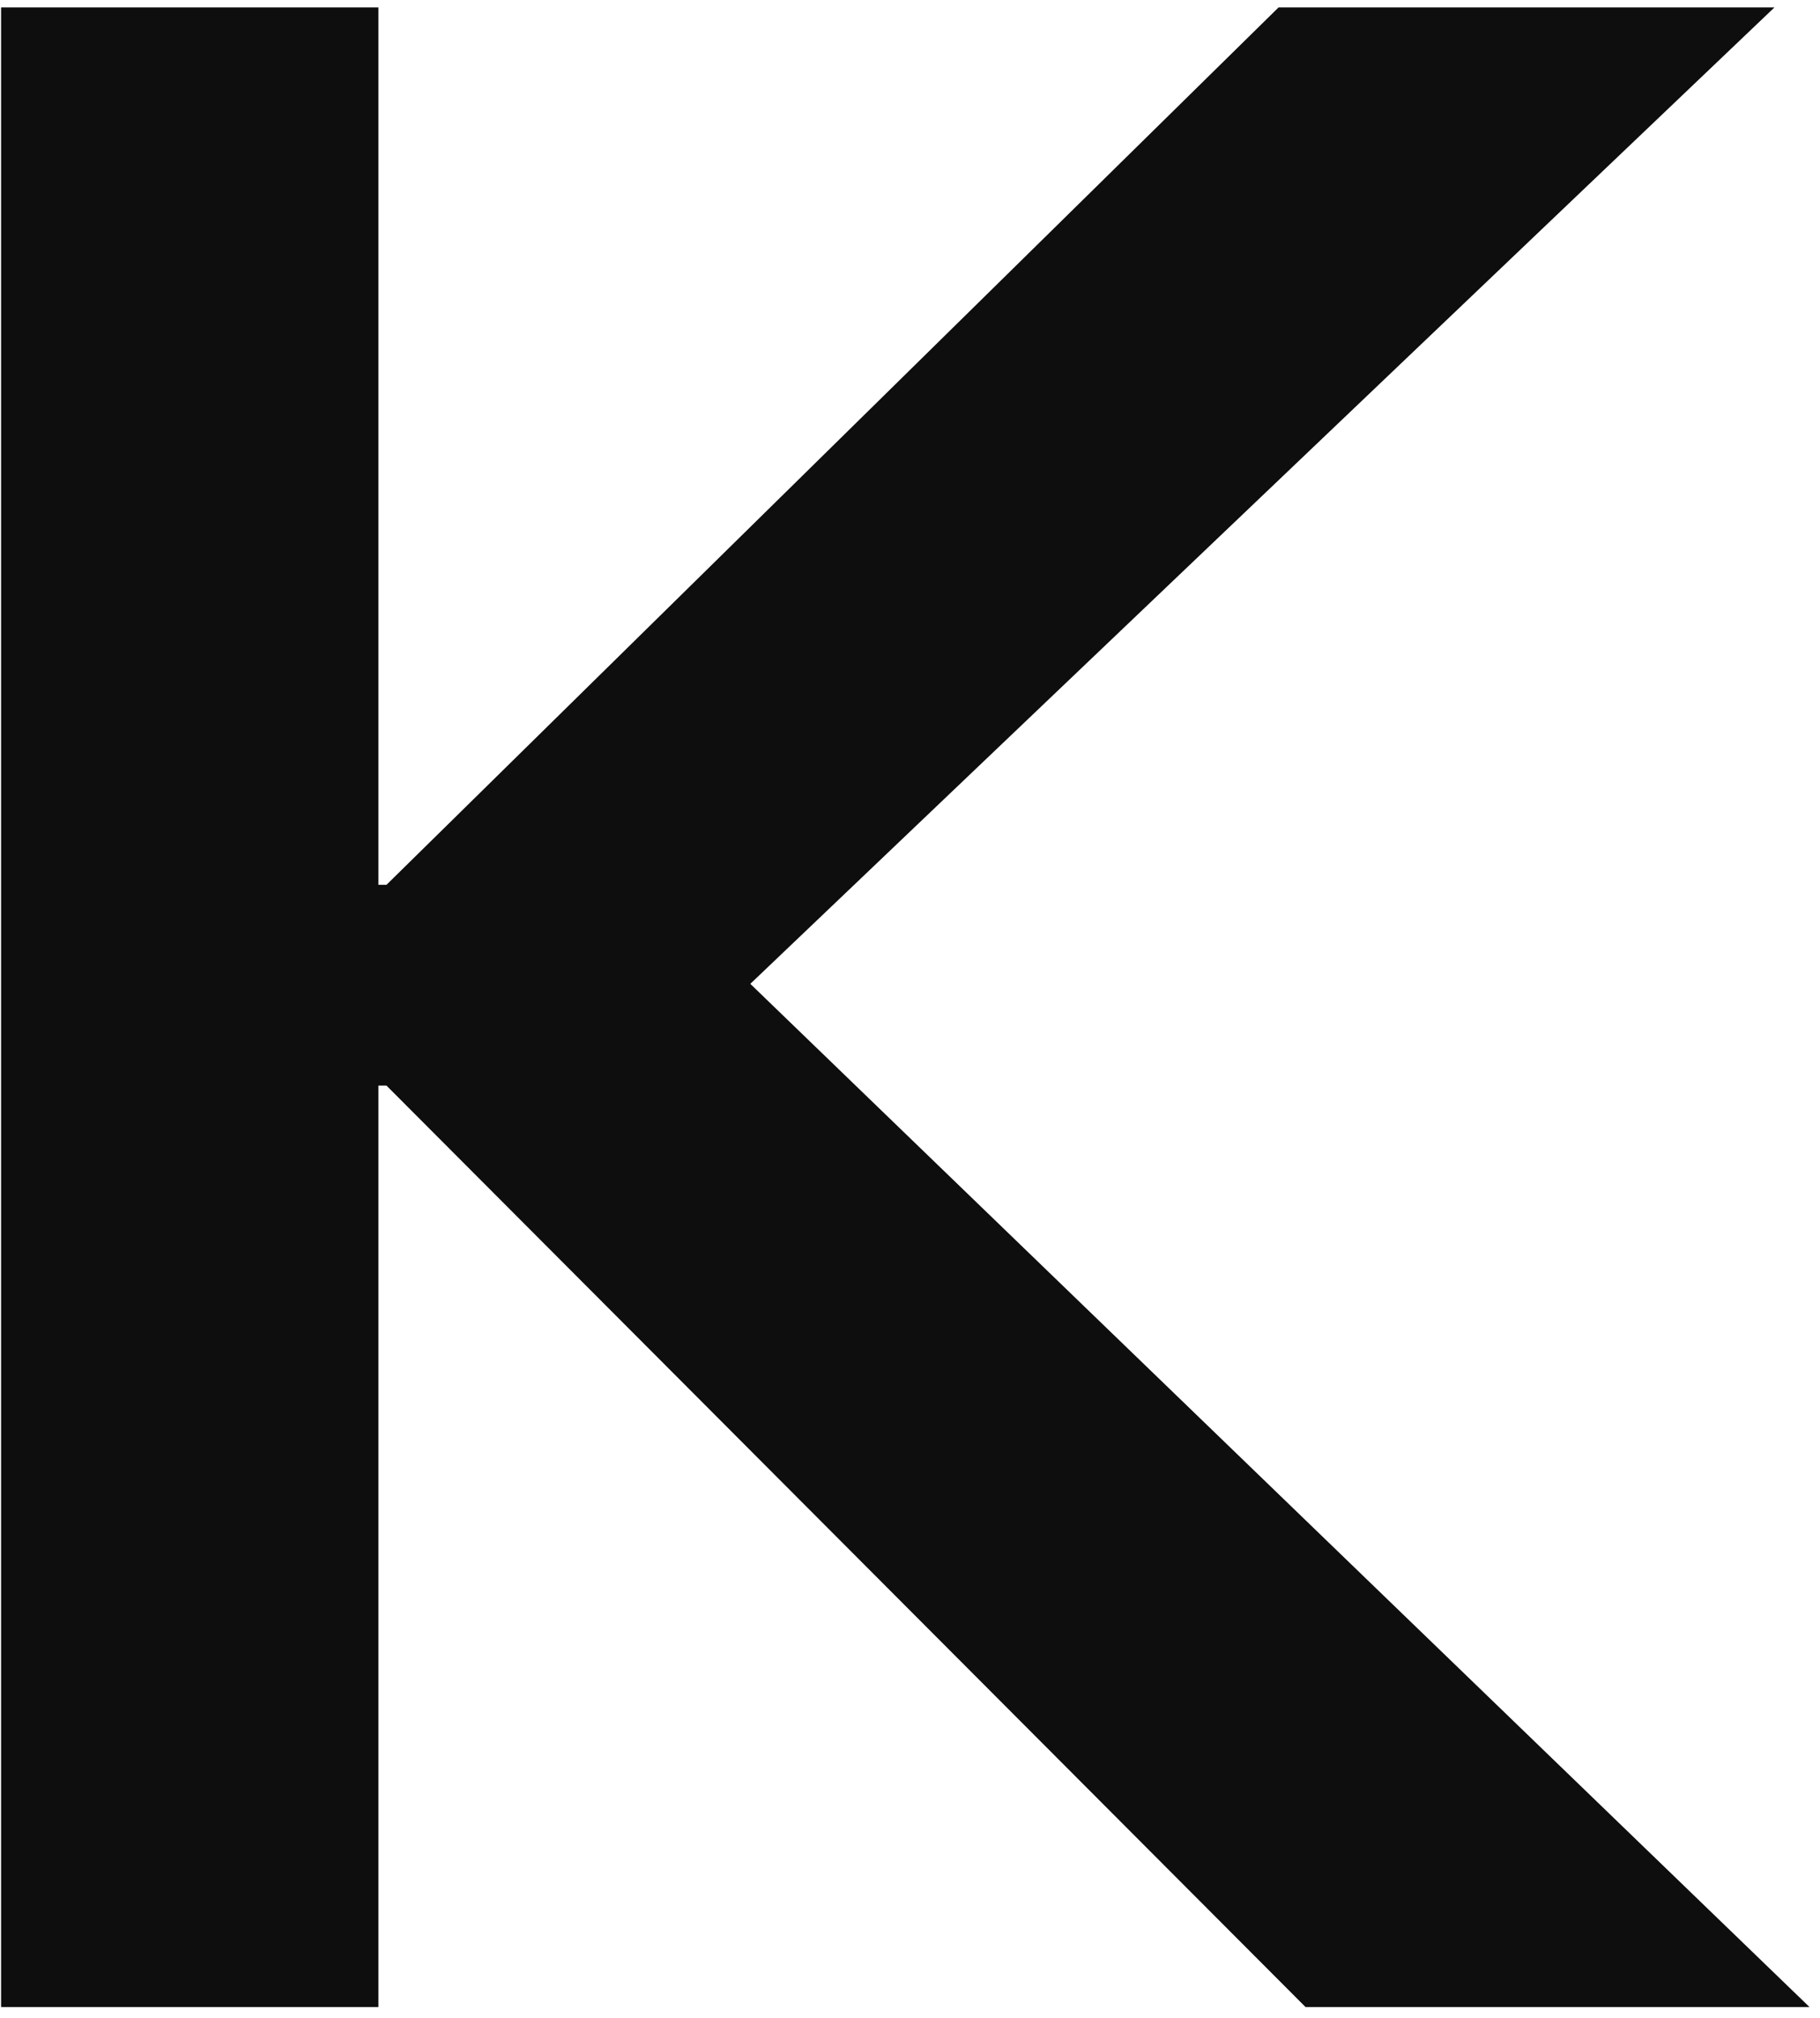 <?xml version="1.0" encoding="UTF-8"?> <svg xmlns="http://www.w3.org/2000/svg" width="157" height="174" viewBox="0 0 157 174" fill="none"><path d="M32.642 173.071H0.094V0.641H32.642V76.301H33.339L110.292 0.641H153.07L64.725 84.84L156.092 173.071H112.617L33.339 93.615H32.642V173.071Z" fill="#0E0E0E"></path></svg> 